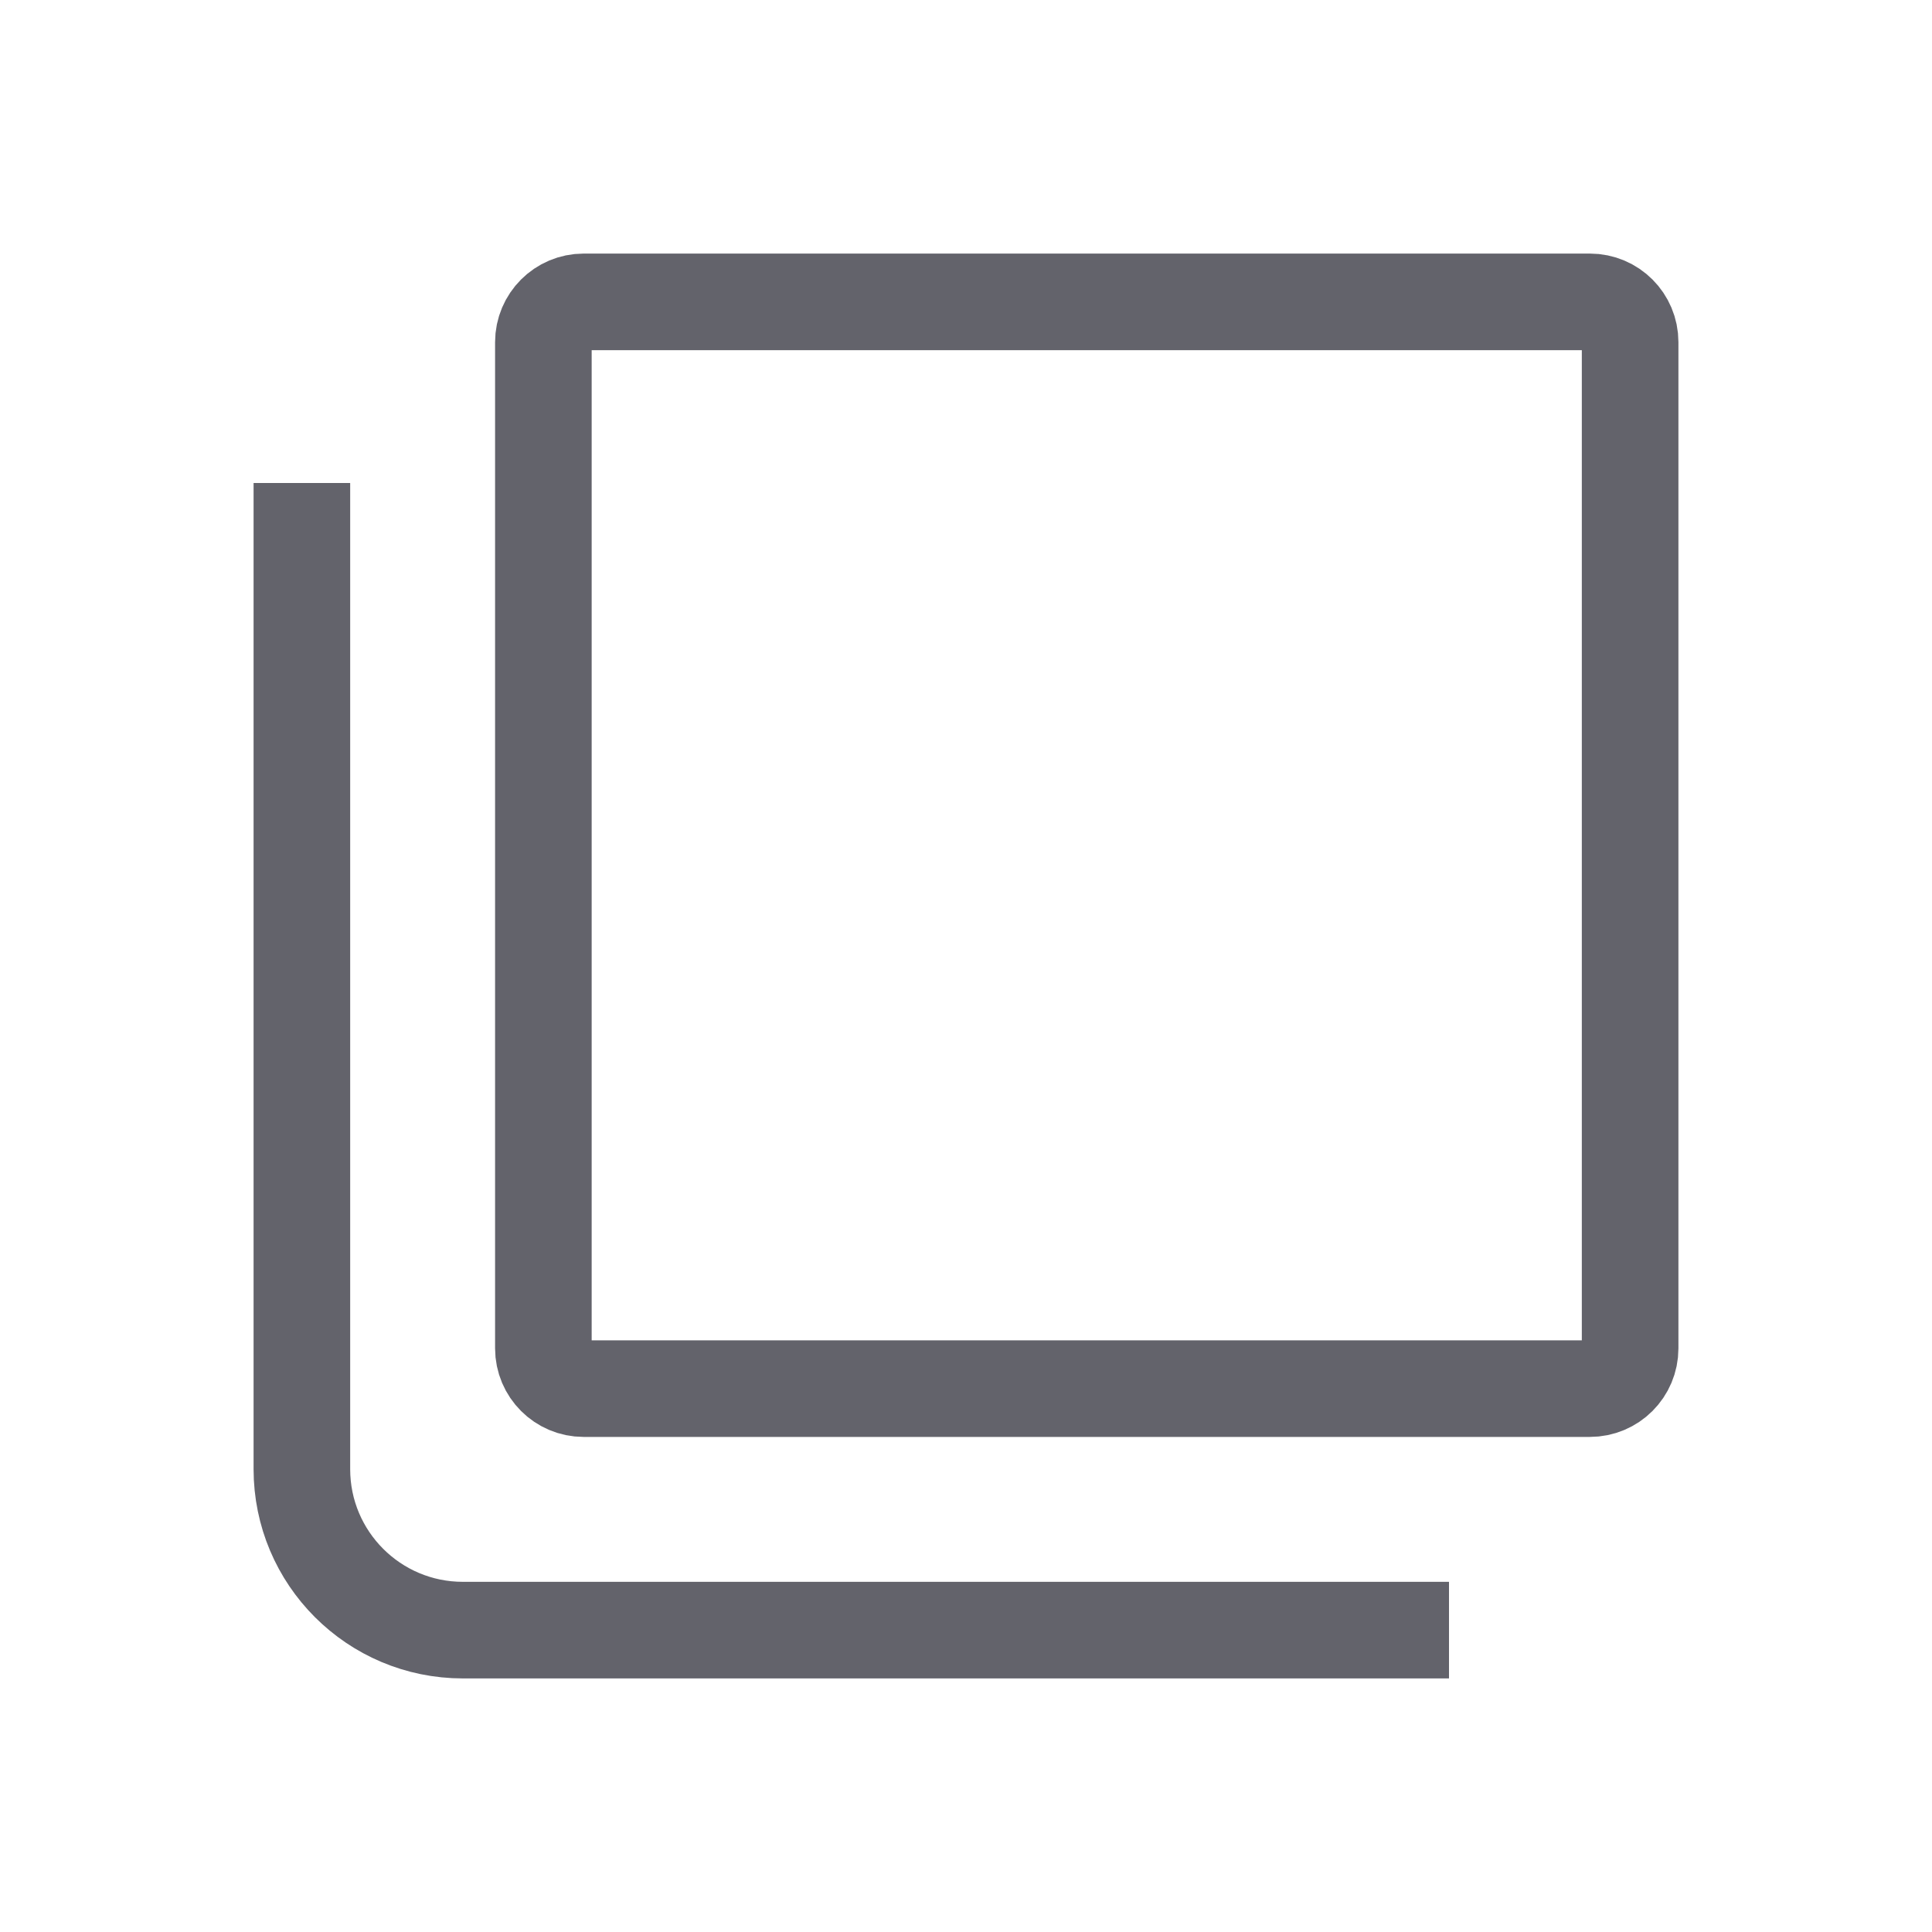 <svg width="20" height="20" viewBox="0 0 20 20" fill="none" xmlns="http://www.w3.org/2000/svg">
<path d="M16.458 3.125H6.042C5.812 3.125 5.625 3.312 5.625 3.542V13.958C5.625 14.188 5.812 14.375 6.042 14.375H16.458C16.689 14.375 16.875 14.188 16.875 13.958V3.542C16.875 3.312 16.689 3.125 16.458 3.125Z" stroke="#63636B" stroke-miterlimit="10"/>
<path d="M3.125 5V15.208C3.125 16.129 3.871 16.875 4.792 16.875H15" stroke="#63636B" stroke-miterlimit="10"/>
</svg>
